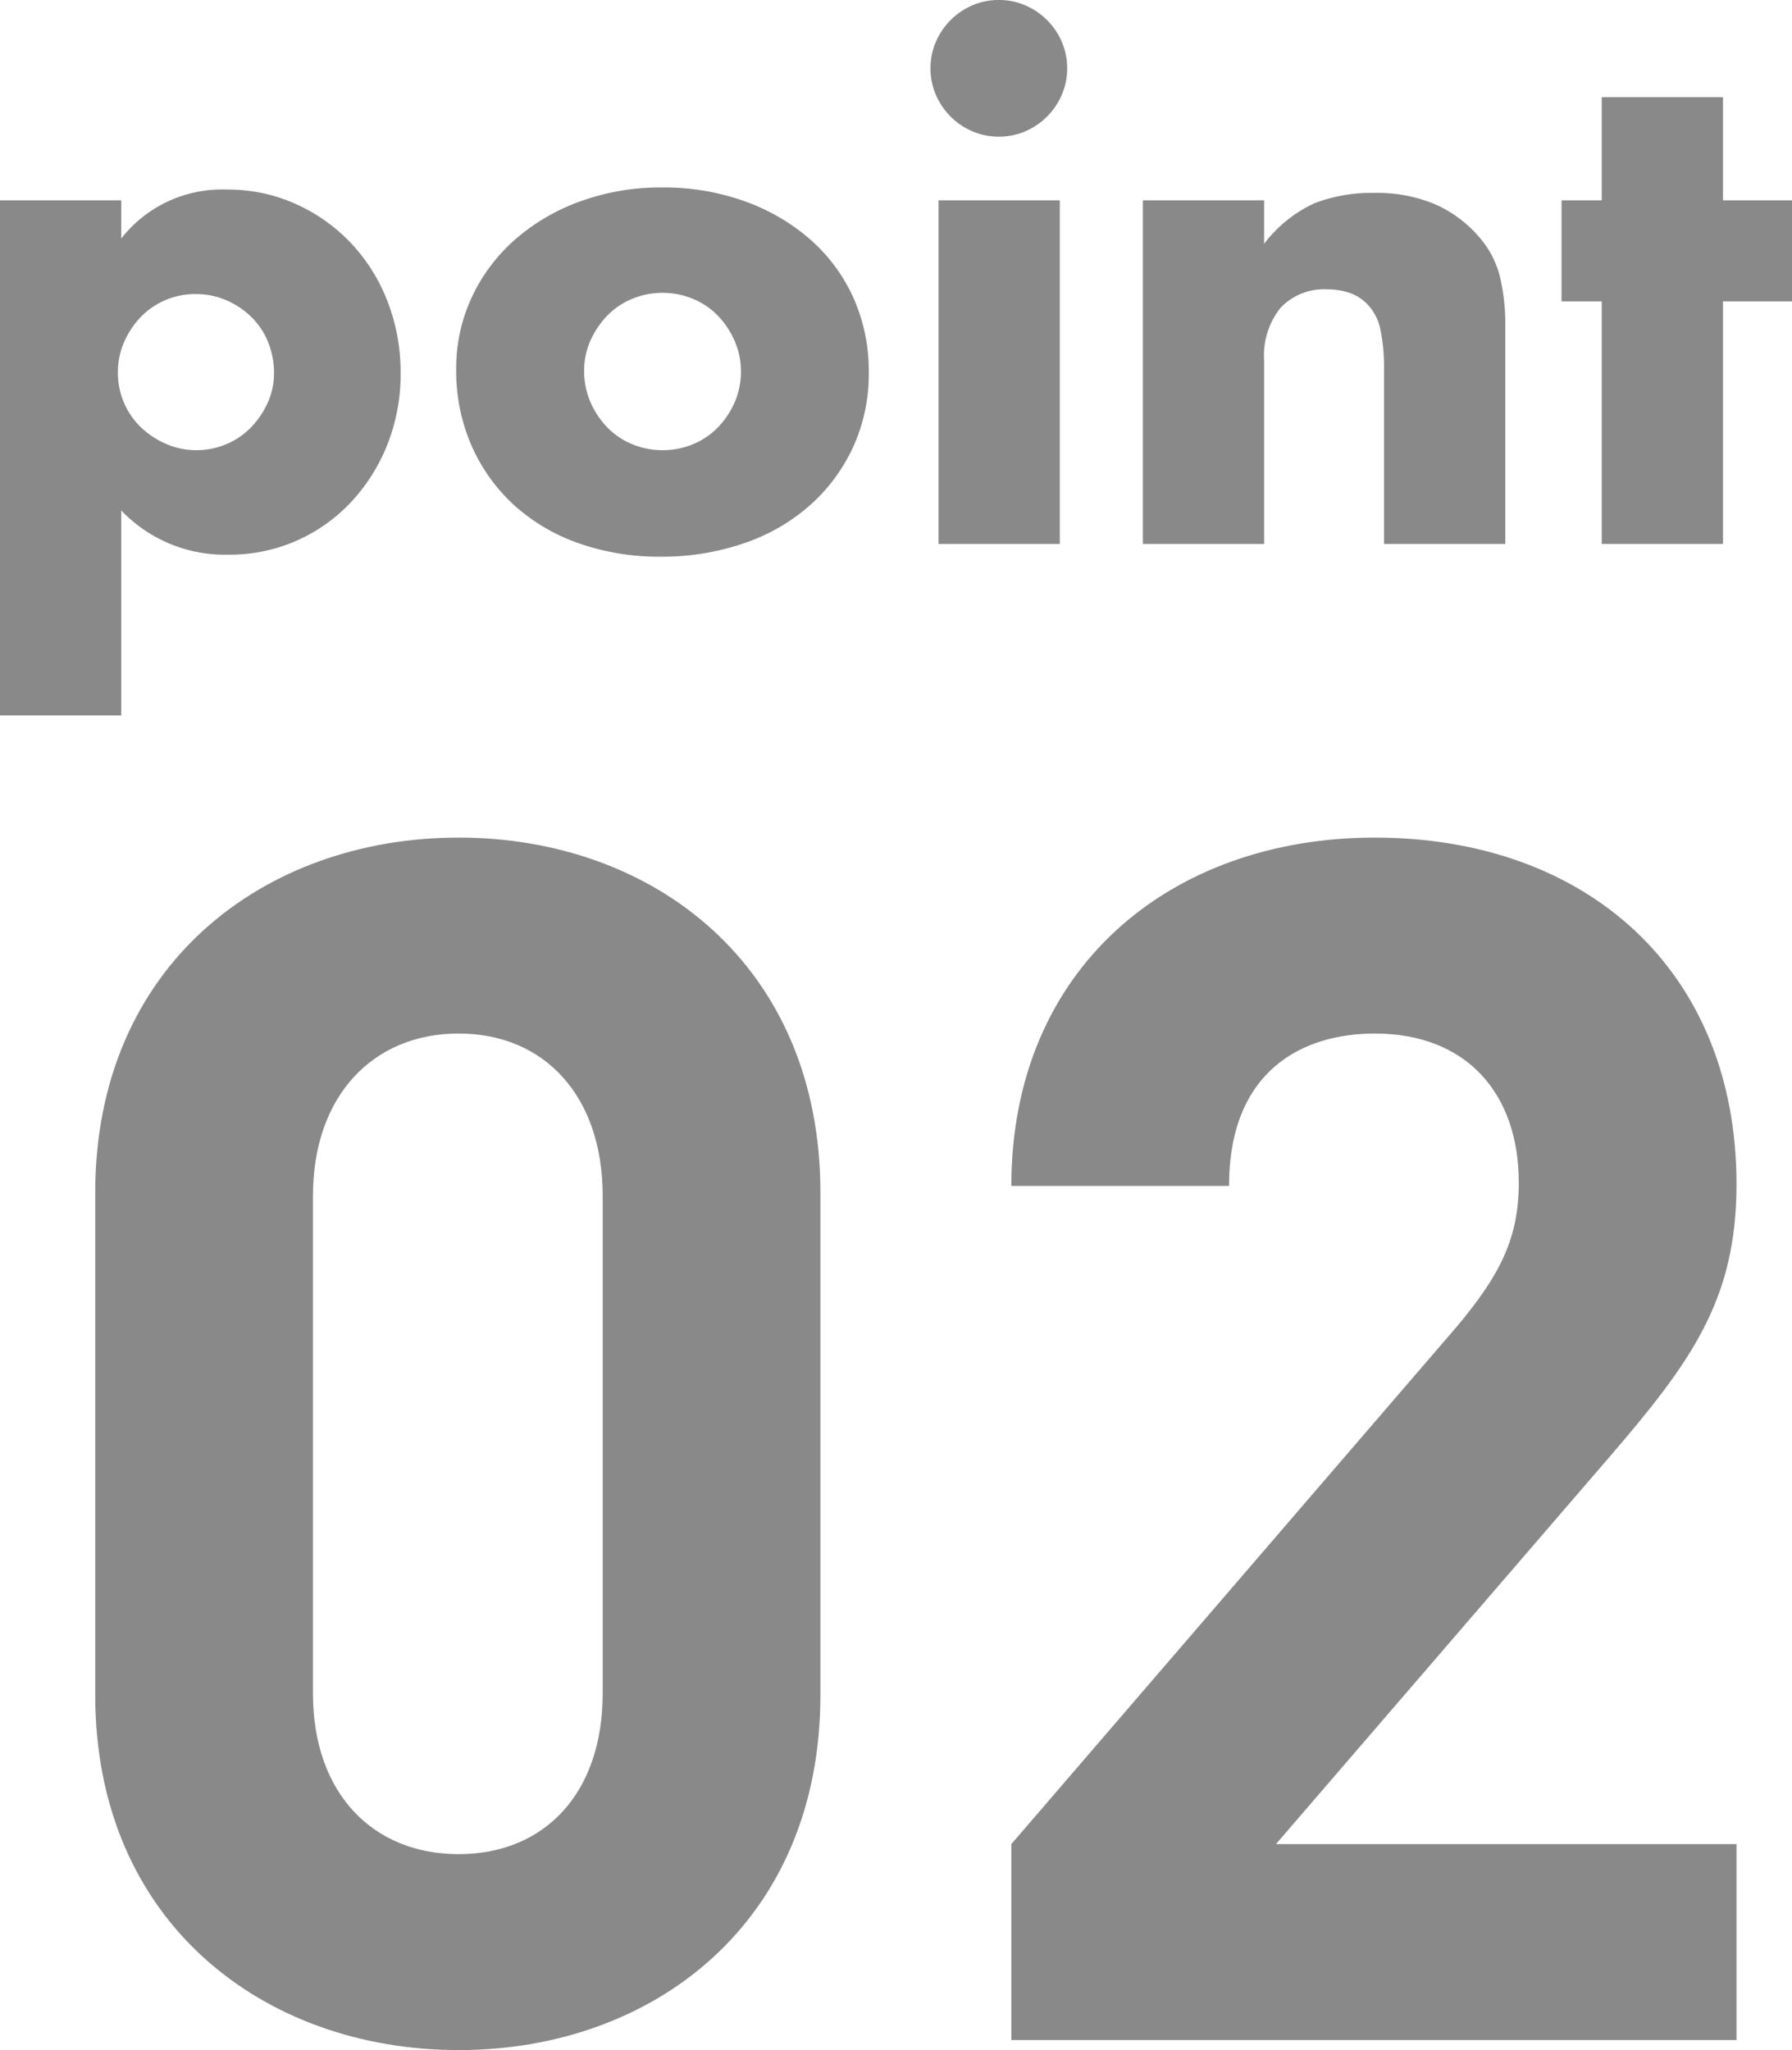 <svg xmlns="http://www.w3.org/2000/svg" width="80.25" height="91.81" viewBox="0 0 80.25 91.81">
  <g id="グループ_66" data-name="グループ 66" transform="translate(-870.86 -2764.64)">
    <path id="パス_214" data-name="パス 214" d="M36.6-15.45v-22.5c0-10.2-7.5-15.9-16.2-15.9S4.125-48.15,4.125-37.95v22.5C4.125-5.25,11.7.45,20.4.45S36.6-5.25,36.6-15.45Zm-9.75-.075c0,4.5-2.625,7.2-6.45,7.2s-6.525-2.7-6.525-7.2V-37.8c0-4.5,2.7-7.275,6.525-7.275S26.85-42.3,26.85-37.8ZM77.625,0V-8.775H57L71.925-26.1c3.675-4.275,5.7-7.05,5.7-12.225,0-9.6-6.75-15.525-16.2-15.525-9.15,0-16.275,5.85-16.275,15.6H54.9c0-5.175,3.3-6.825,6.525-6.825,4.125,0,6.45,2.7,6.45,6.675,0,2.475-.825,4.125-2.775,6.45L45.15-8.775V0Z" transform="translate(871 2856)" fill="#898989"/>
    <path id="パス_215" data-name="パス 215" d="M14.13-7.65a3.679,3.679,0,0,0-.255-1.365,3.276,3.276,0,0,0-.735-1.125,3.674,3.674,0,0,0-1.125-.765,3.413,3.413,0,0,0-1.4-.285,3.391,3.391,0,0,0-1.35.27,3.338,3.338,0,0,0-1.095.75,3.818,3.818,0,0,0-.75,1.125A3.34,3.34,0,0,0,7.14-7.68a3.391,3.391,0,0,0,.27,1.35,3.338,3.338,0,0,0,.75,1.095,3.818,3.818,0,0,0,1.125.75A3.34,3.34,0,0,0,10.65-4.2,3.391,3.391,0,0,0,12-4.47a3.338,3.338,0,0,0,1.1-.75,3.878,3.878,0,0,0,.75-1.11A3.167,3.167,0,0,0,14.13-7.65ZM7.29,7.68H1.86V-15.39H7.29v1.71a5.729,5.729,0,0,1,4.74-2.19,7.369,7.369,0,0,1,3.075.645A7.794,7.794,0,0,1,17.58-13.47a7.964,7.964,0,0,1,1.635,2.61A8.756,8.756,0,0,1,19.8-7.65a8.522,8.522,0,0,1-.585,3.18,8.176,8.176,0,0,1-1.62,2.58A7.476,7.476,0,0,1,15.15-.15a7.415,7.415,0,0,1-3.06.63A6.411,6.411,0,0,1,7.29-1.5ZM28.02-7.77a3.487,3.487,0,0,0,.285,1.425,3.818,3.818,0,0,0,.75,1.125,3.3,3.3,0,0,0,1.11.75,3.5,3.5,0,0,0,1.365.27A3.5,3.5,0,0,0,32.9-4.47a3.3,3.3,0,0,0,1.11-.75,3.818,3.818,0,0,0,.75-1.125A3.413,3.413,0,0,0,35.04-7.74,3.34,3.34,0,0,0,34.755-9.1a3.818,3.818,0,0,0-.75-1.125,3.3,3.3,0,0,0-1.11-.75,3.5,3.5,0,0,0-1.365-.27,3.5,3.5,0,0,0-1.365.27,3.3,3.3,0,0,0-1.11.75,3.878,3.878,0,0,0-.75,1.11A3.237,3.237,0,0,0,28.02-7.77Zm-5.73-.06a7.489,7.489,0,0,1,.69-3.2,7.848,7.848,0,0,1,1.92-2.58,9.129,9.129,0,0,1,2.925-1.725,10.556,10.556,0,0,1,3.7-.63,10.7,10.7,0,0,1,3.675.615,9.1,9.1,0,0,1,2.94,1.71,7.671,7.671,0,0,1,1.935,2.61,7.976,7.976,0,0,1,.69,3.345,7.831,7.831,0,0,1-.7,3.345,7.94,7.94,0,0,1-1.935,2.61,8.666,8.666,0,0,1-2.955,1.7,11.3,11.3,0,0,1-3.735.6,10.808,10.808,0,0,1-3.66-.6,8.447,8.447,0,0,1-2.9-1.71,7.934,7.934,0,0,1-1.9-2.655A8.331,8.331,0,0,1,22.29-7.83Zm27.03-7.56V0H43.89V-15.39ZM43.53-21.3a2.953,2.953,0,0,1,.24-1.185,3.112,3.112,0,0,1,.66-.975,3.112,3.112,0,0,1,.975-.66,2.953,2.953,0,0,1,1.185-.24,2.953,2.953,0,0,1,1.185.24,3.112,3.112,0,0,1,.975.66,3.112,3.112,0,0,1,.66.975,2.953,2.953,0,0,1,.24,1.185,2.953,2.953,0,0,1-.24,1.185,3.112,3.112,0,0,1-.66.975,3.112,3.112,0,0,1-.975.66,2.953,2.953,0,0,1-1.185.24,2.953,2.953,0,0,1-1.185-.24,3.112,3.112,0,0,1-.975-.66,3.112,3.112,0,0,1-.66-.975A2.953,2.953,0,0,1,43.53-21.3Zm9.51,5.91h5.43v1.95a5.944,5.944,0,0,1,2.25-1.815,7.039,7.039,0,0,1,2.67-.465,6.671,6.671,0,0,1,2.775.525A5.534,5.534,0,0,1,68.13-13.71a4.267,4.267,0,0,1,.9,1.74,9.062,9.062,0,0,1,.24,2.19V0H63.84V-7.77a8.366,8.366,0,0,0-.165-1.845,2.286,2.286,0,0,0-.585-1.125,2.058,2.058,0,0,0-.81-.51,3.016,3.016,0,0,0-.96-.15,2.684,2.684,0,0,0-2.115.825A3.426,3.426,0,0,0,58.47-8.22V0H53.04Zm25.98,4.53V0H73.59V-10.86h-1.8v-4.53h1.8v-4.62h5.43v4.62h3.09v4.53Z" transform="translate(869 2789)" fill="#898989"/>
  </g>
</svg>
